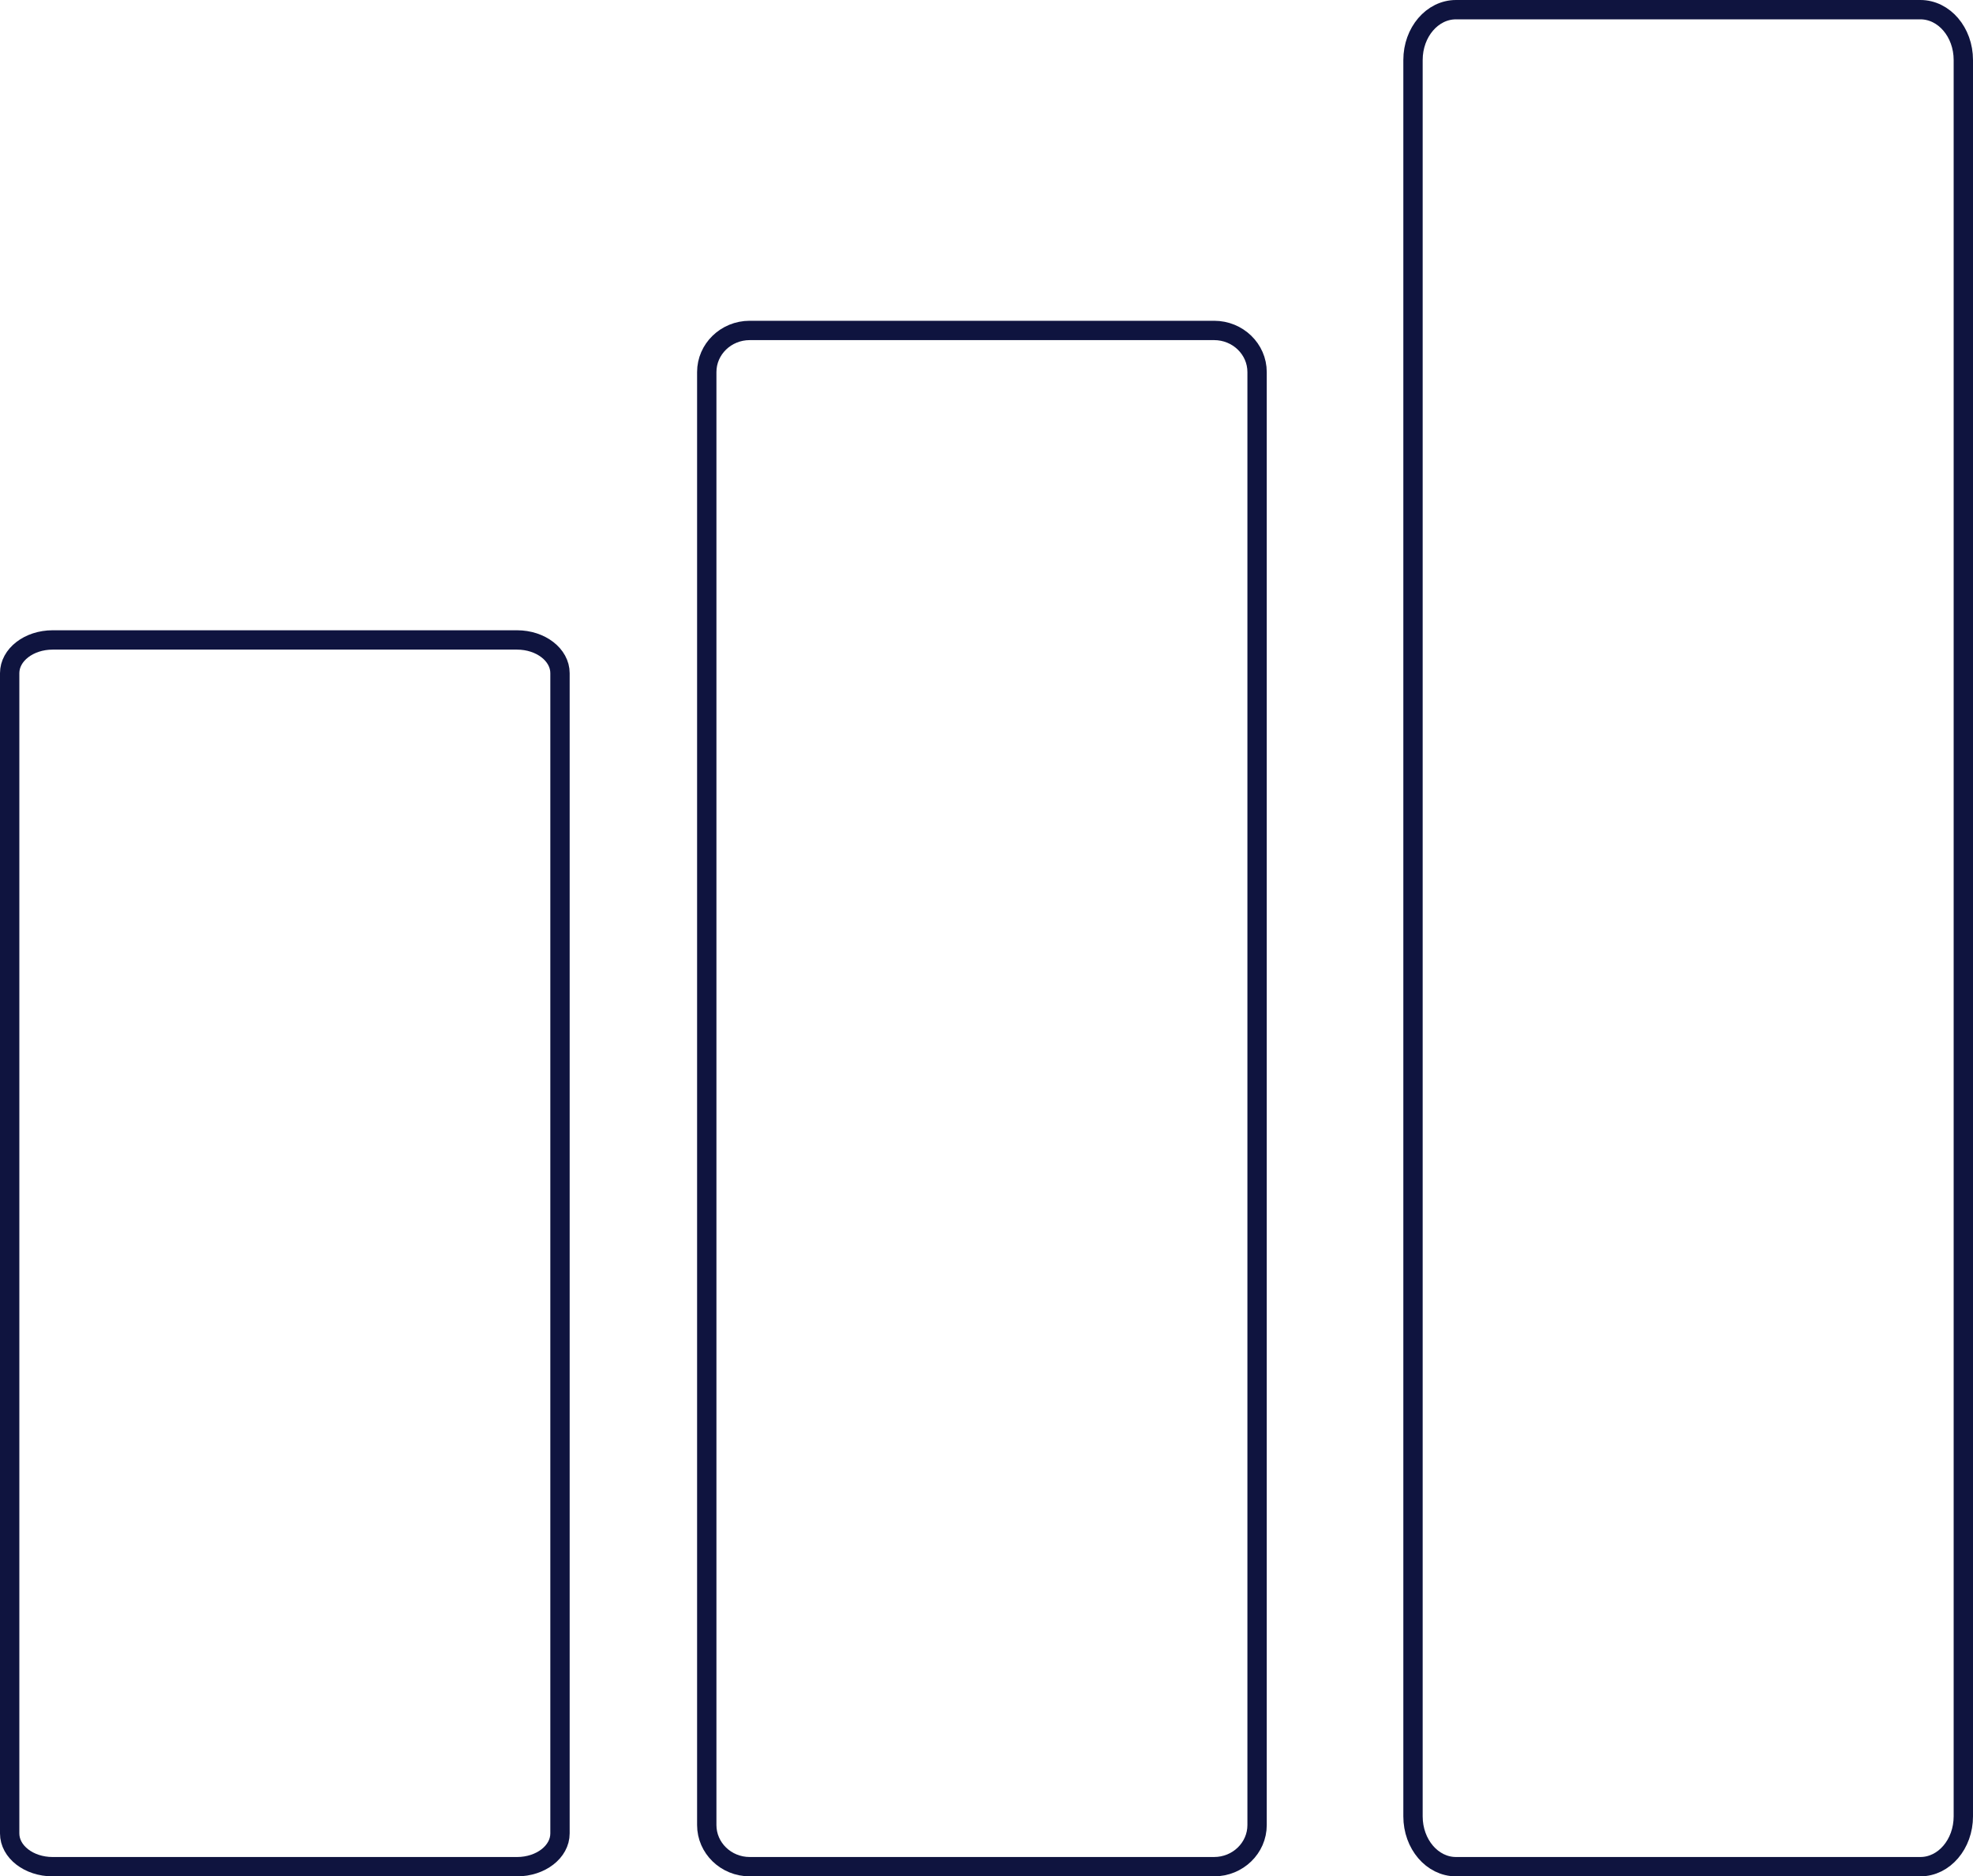 <?xml version="1.0" encoding="utf-8"?>
<!-- Generator: Adobe Illustrator 16.0.0, SVG Export Plug-In . SVG Version: 6.00 Build 0)  -->
<!DOCTYPE svg PUBLIC "-//W3C//DTD SVG 1.1//EN" "http://www.w3.org/Graphics/SVG/1.1/DTD/svg11.dtd">
<svg version="1.1" id="Layer_1" xmlns="http://www.w3.org/2000/svg" xmlns:xlink="http://www.w3.org/1999/xlink" x="0px" y="0px"
	 width="204px" height="193.999px" viewBox="0 0 204 193.999" enable-background="new 0 0 204 193.999" xml:space="preserve">
<g>
	<path fill="none" stroke="#0F143F" stroke-width="2" stroke-miterlimit="10" d="M57.901,189.562c0,1.898-1.989,3.438-4.442,3.438
		H5.442c-2.454,0-4.442-1.539-4.442-3.438V69.603c0-1.898,1.989-3.438,4.442-3.438h48.017c2.454,0,4.442,1.539,4.442,3.438V189.562z
		"/>
	<path fill="none" stroke="#0F143F" stroke-width="2" stroke-miterlimit="10" d="M129.977,188.694c0,2.377-1.989,4.305-4.443,4.305
		H77.518c-2.454,0-4.442-1.928-4.442-4.305V38.47c0-2.377,1.989-4.305,4.442-4.305h48.016c2.454,0,4.443,1.928,4.443,4.305V188.694z
		"/>
	<path fill="none" stroke="#0F143F" stroke-width="2" stroke-miterlimit="10" d="M203,187.795c0,2.874-1.988,5.204-4.442,5.204
		h-48.017c-2.454,0-4.442-2.33-4.442-5.204V6.204c0-2.874,1.989-5.204,4.442-5.204h48.017C201.012,1,203,3.33,203,6.204V187.795z"/>
</g>
</svg>
